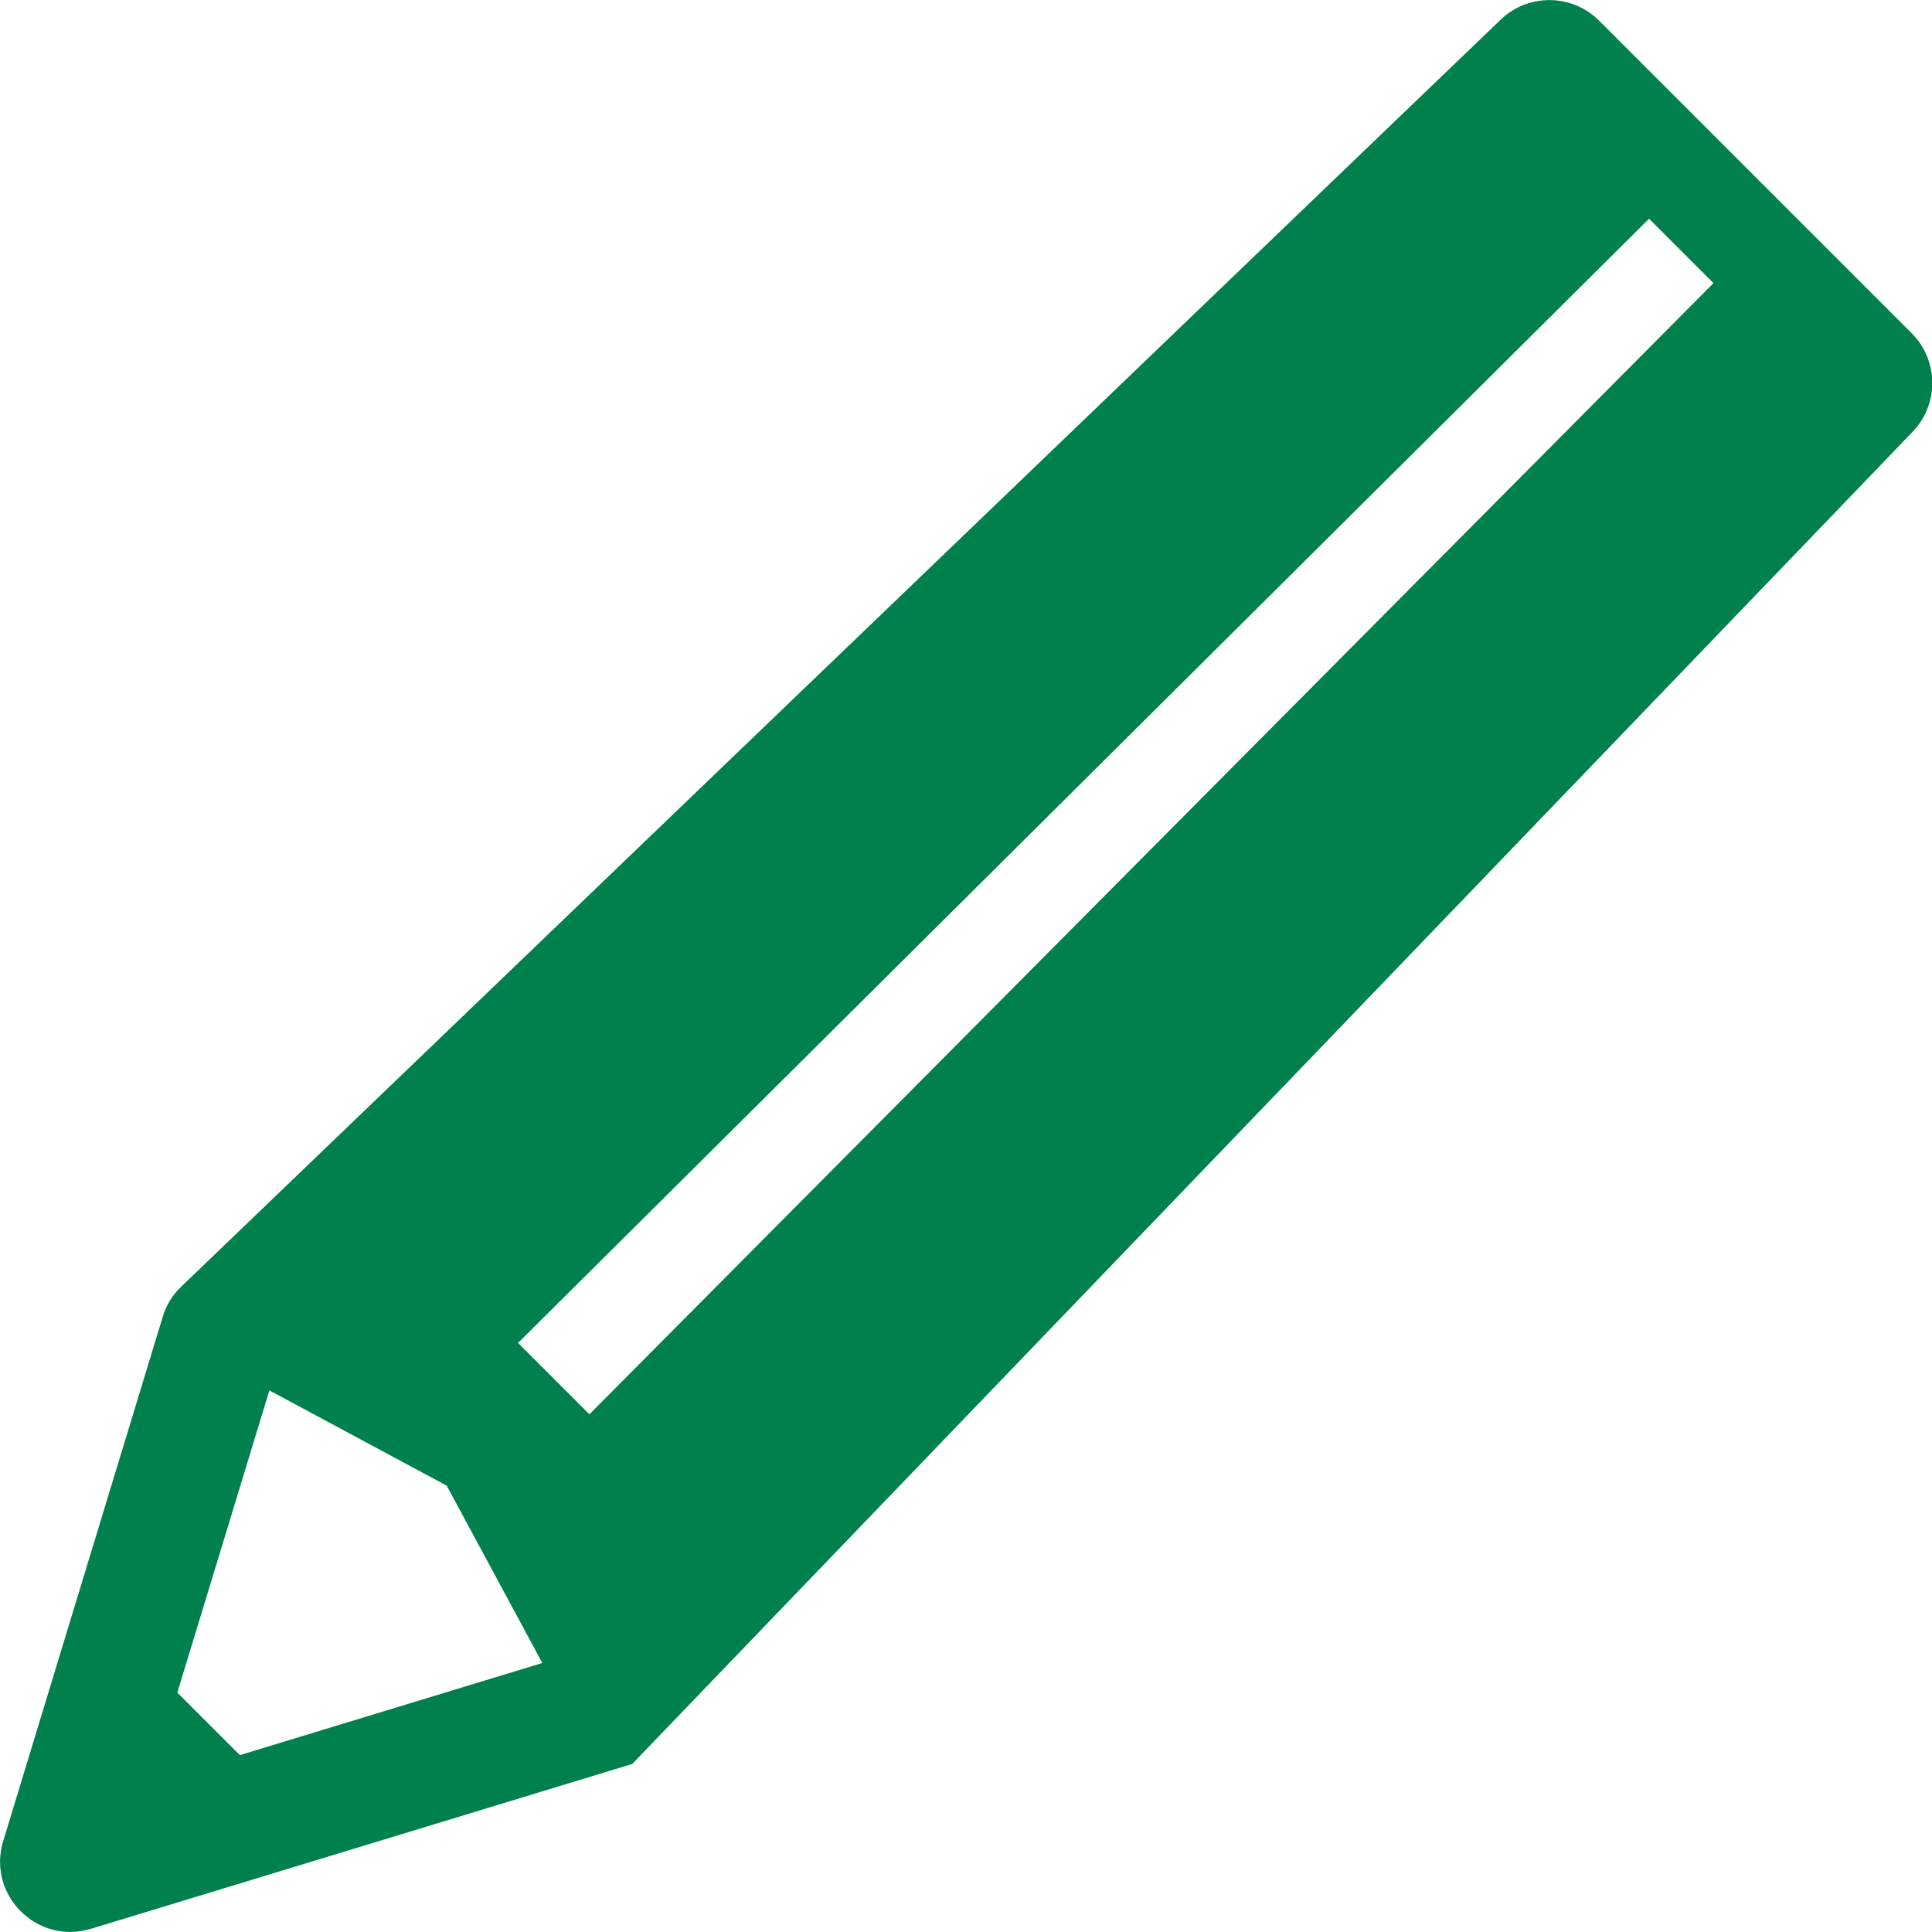 <?xml version="1.0" encoding="UTF-8"?><svg id="_レイヤー_2" xmlns="http://www.w3.org/2000/svg" width="54.15" height="54.15" viewBox="0 0 54.15 54.15"><g id="_デザイン"><path d="M53.58,9.34L44.82.58c-.77-.77-2.02-.77-2.79,0L5.05,36.09c-.23.23-.4.51-.49.82L.09,51.6c-.46,1.51.95,2.92,2.46,2.46l15.17-4.62h0L53.58,12.13c.77-.77.77-2.02,0-2.79ZM6.72,49.19l-1.75-1.75,2.58-8.47,4.97,2.67,2.68,4.97-8.47,2.58ZM48.02,7.94l-31.5,31.7-2-2L46.22,6.13l1.8,1.8h0Z" fill="#00804c" stroke-width="0"/></g></svg>